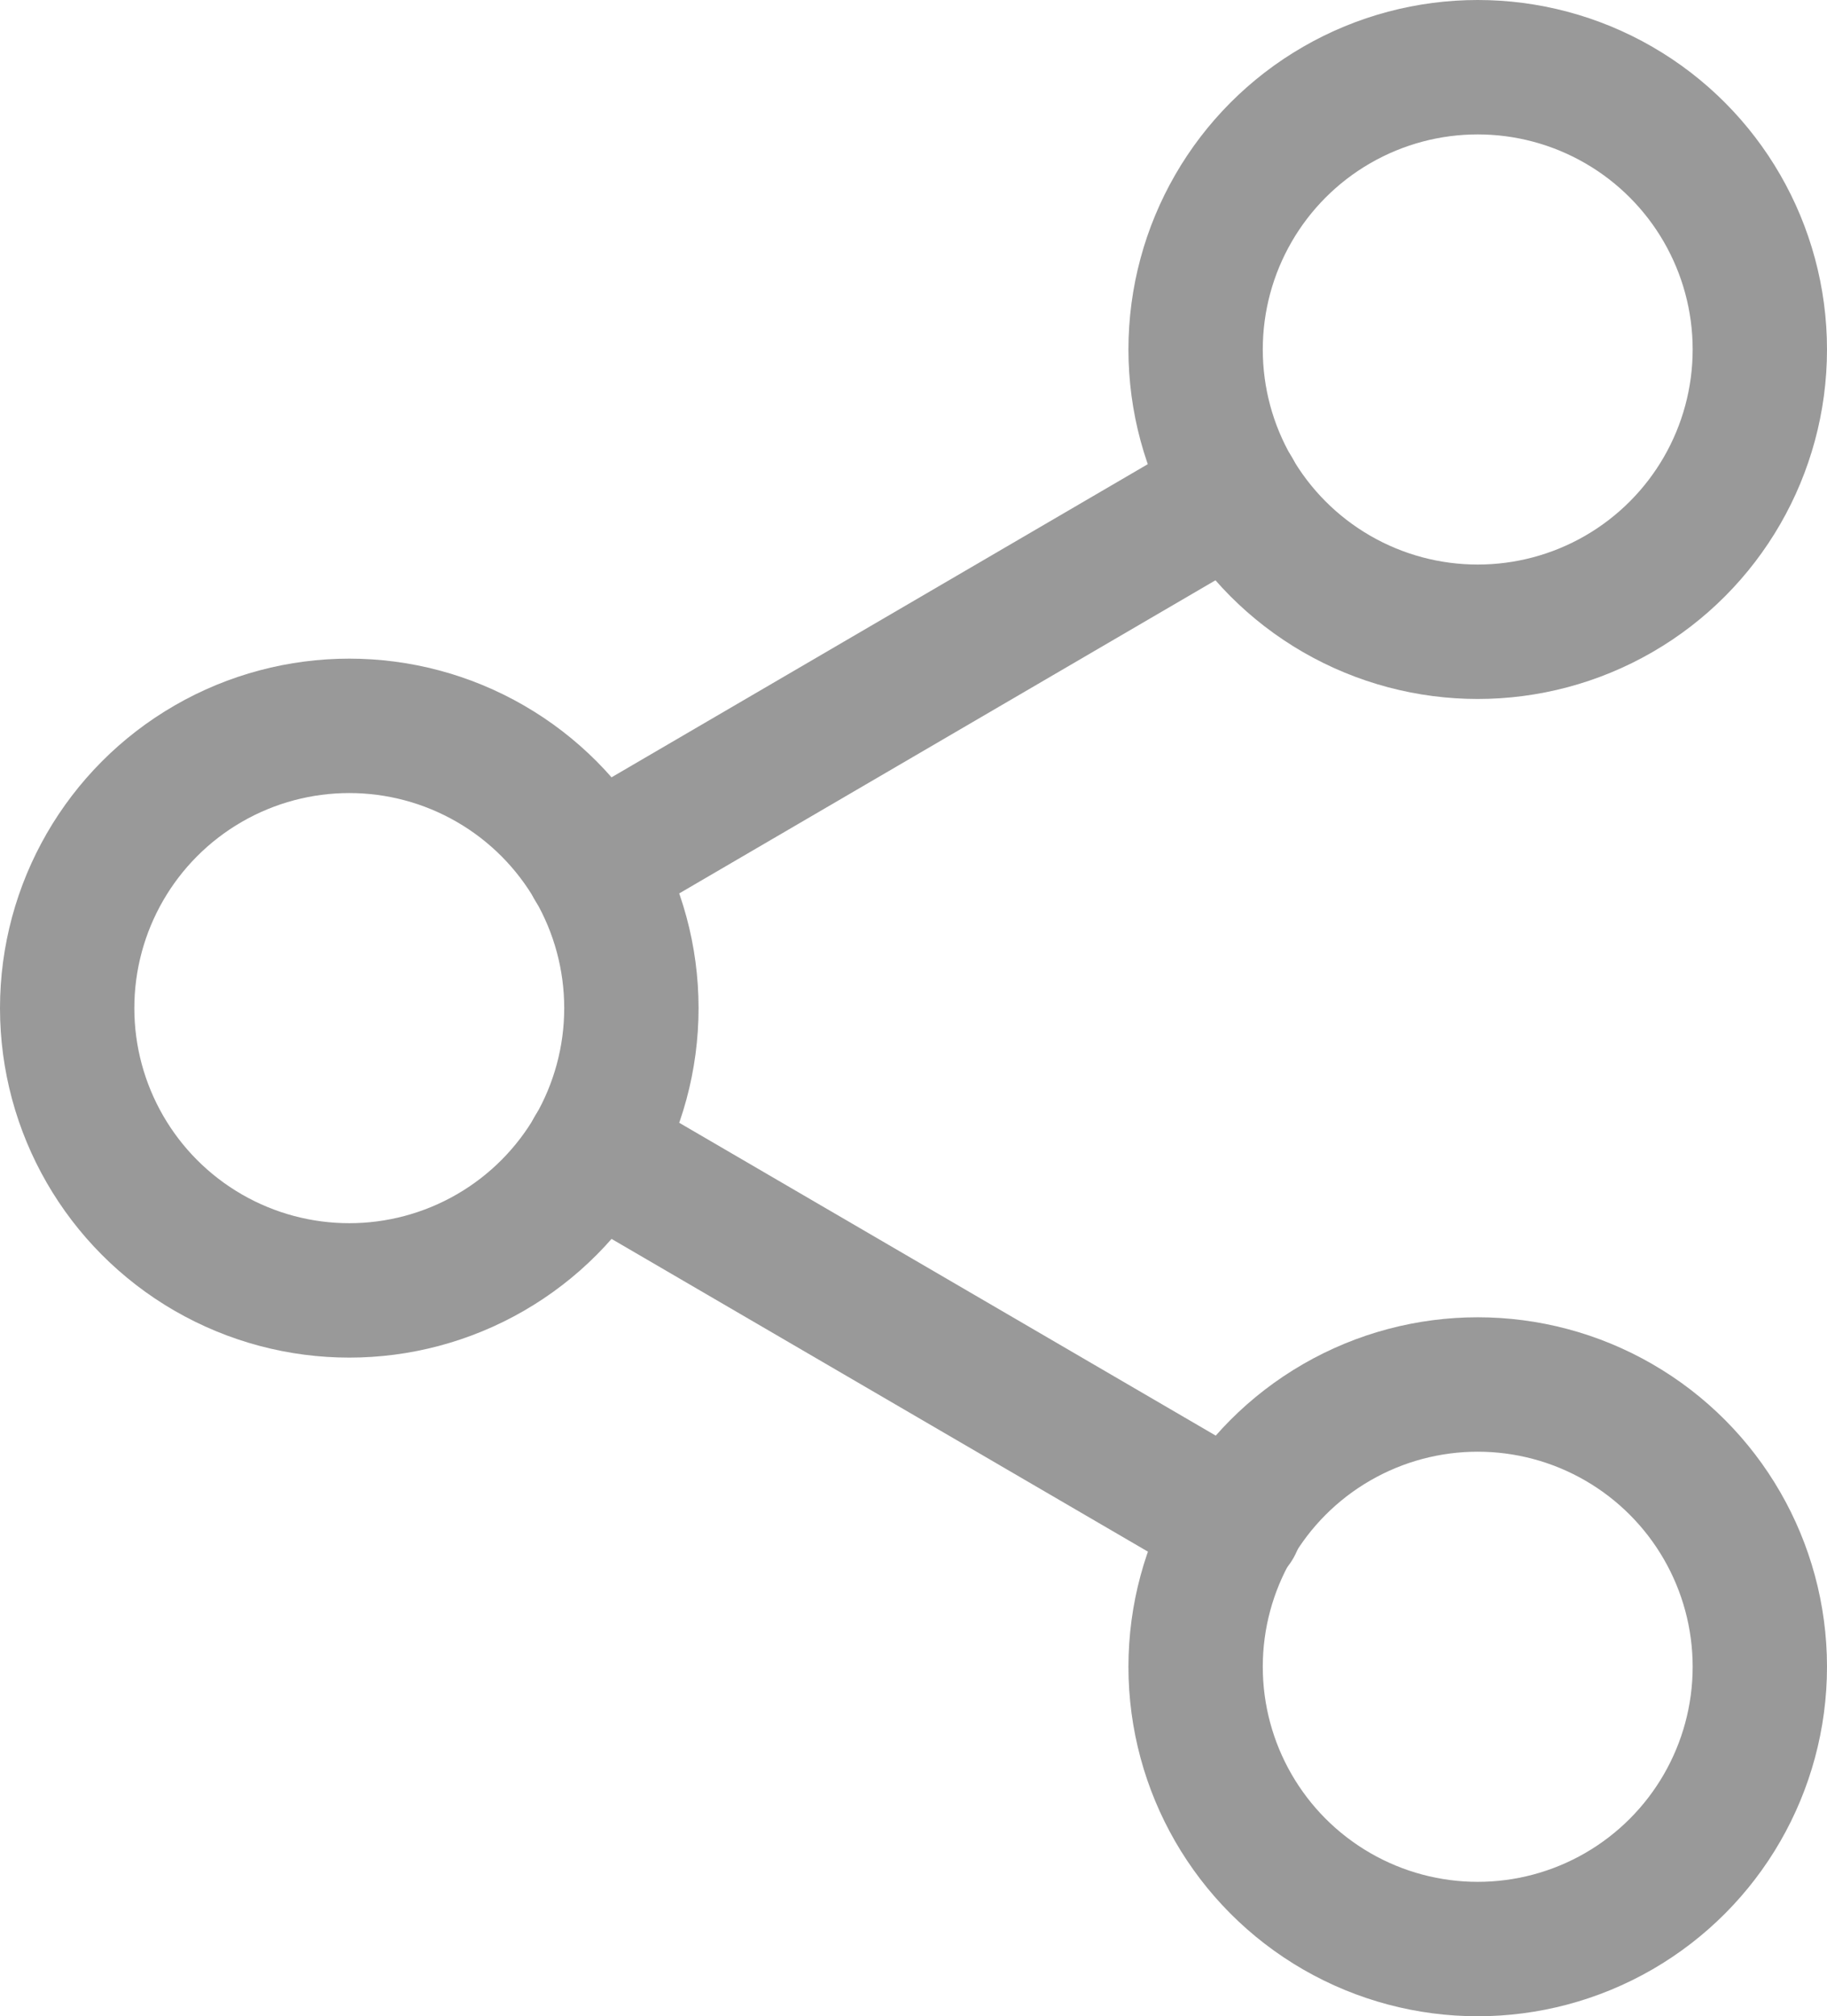 <svg xmlns="http://www.w3.org/2000/svg" width="13.6" height="15" viewBox="0 0 13.6 15">
  <g id="icon-share" transform="translate(0.5 0.5)">
    <circle id="Ellipse_38" data-name="Ellipse 38" cx="2.1" cy="2.1" r="2.1" transform="translate(8.4)" stroke-width="1" stroke="#999" stroke-linecap="round" stroke-linejoin="round" fill="none"/>
    <circle id="Ellipse_39" data-name="Ellipse 39" cx="2.1" cy="2.1" r="2.1" transform="translate(0 4.9)" stroke-width="1" stroke="#999" stroke-linecap="round" stroke-linejoin="round" fill="none"/>
    <circle id="Ellipse_40" data-name="Ellipse 40" cx="2.1" cy="2.1" r="2.1" transform="translate(8.4 9.8)" stroke-width="1" stroke="#999" stroke-linecap="round" stroke-linejoin="round" fill="none"/>
    <line id="Line_3" data-name="Line 3" x2="4.781" y2="2.786" transform="translate(3.913 8.057)" fill="none" stroke="#999" stroke-linecap="round" stroke-linejoin="round" stroke-width="1"/>
    <line id="Line_4" data-name="Line 4" x1="4.774" y2="2.786" transform="translate(3.913 3.157)" fill="none" stroke="#999" stroke-linecap="round" stroke-linejoin="round" stroke-width="1"/>
  </g>
</svg>
